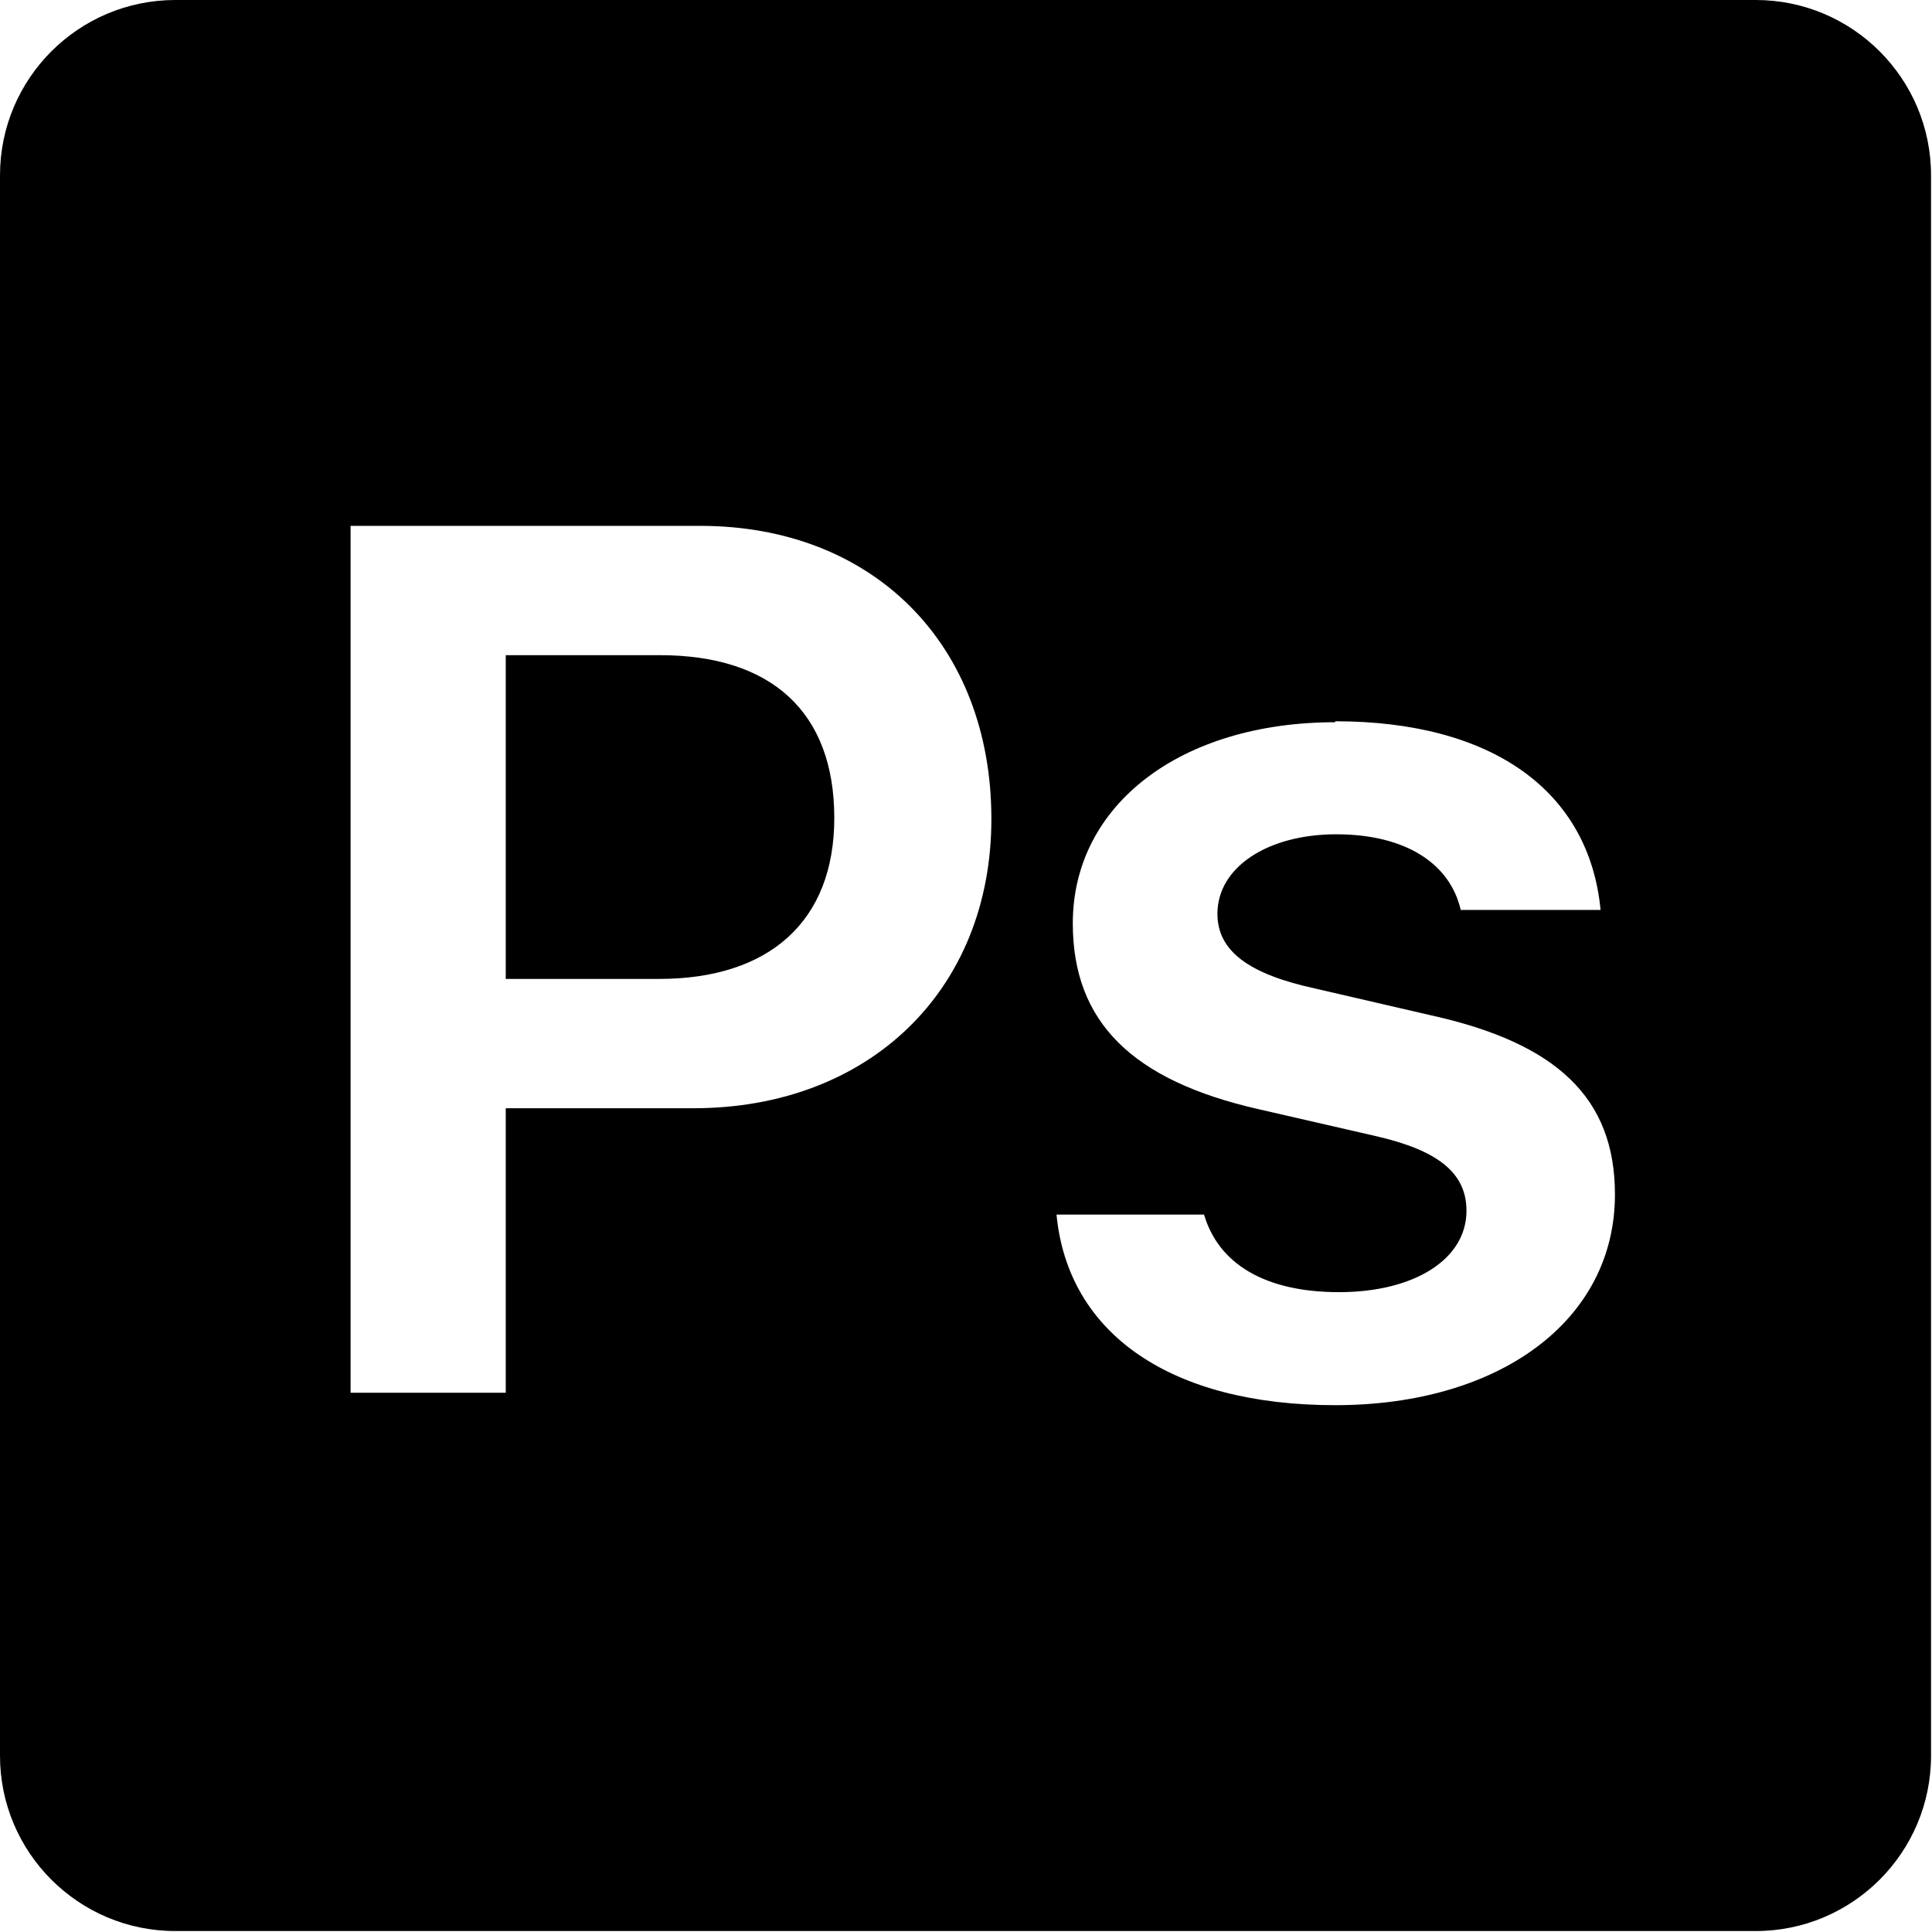 <?xml version="1.0" encoding="UTF-8"?> <svg xmlns="http://www.w3.org/2000/svg" xmlns:xlink="http://www.w3.org/1999/xlink" xmlns:xodm="http://www.corel.com/coreldraw/odm/2003" xml:space="preserve" width="5.821mm" height="5.821mm" version="1.1" style="shape-rendering:geometricPrecision; text-rendering:geometricPrecision; image-rendering:optimizeQuality; fill-rule:evenodd; clip-rule:evenodd" viewBox="0 0 20.17 20.17"> <defs> <style type="text/css"> .fil0 {fill:black} </style> </defs> <g id="Слой_x0020_1">  <path class="fil0" d="M1.83 0c-1.01,0 -1.83,0.82 -1.83,1.83l0 16.5c0,1.01 0.82,1.83 1.83,1.83l16.5 0c1.01,0 1.83,-0.82 1.83,-1.83l0 -16.5c0,-1.01 -0.82,-1.83 -1.83,-1.83l-16.5 0zm1.83 5.49l3.65 0c1.81,0 3.04,1.24 3.04,3.06 0,1.79 -1.28,3.02 -3.11,3.02l-1.96 0 0 2.97 -1.62 0 0 -9.05zm1.62 1.35l0 3.38 1.6 0c1.15,0 1.83,-0.6 1.83,-1.68 0,-1.11 -0.66,-1.7 -1.82,-1.7l-1.6 0zm8.66 0.69c1.63,0 2.65,0.72 2.77,1.97l-1.46 0c-0.11,-0.48 -0.57,-0.79 -1.3,-0.79 -0.71,0 -1.24,0.34 -1.24,0.83 0,0.39 0.33,0.63 1.02,0.78l1.21 0.28c1.31,0.29 1.92,0.86 1.92,1.87 0,1.32 -1.21,2.2 -2.92,2.2 -1.71,0 -2.79,-0.74 -2.91,-1.99l1.54 0c0.15,0.51 0.63,0.81 1.41,0.81 0.78,0 1.33,-0.34 1.33,-0.85 0,-0.39 -0.29,-0.63 -0.95,-0.78l-1.22 -0.28c-1.32,-0.3 -1.94,-0.91 -1.94,-1.94 0,-1.24 1.13,-2.1 2.74,-2.1z"></path> </g> </svg> 